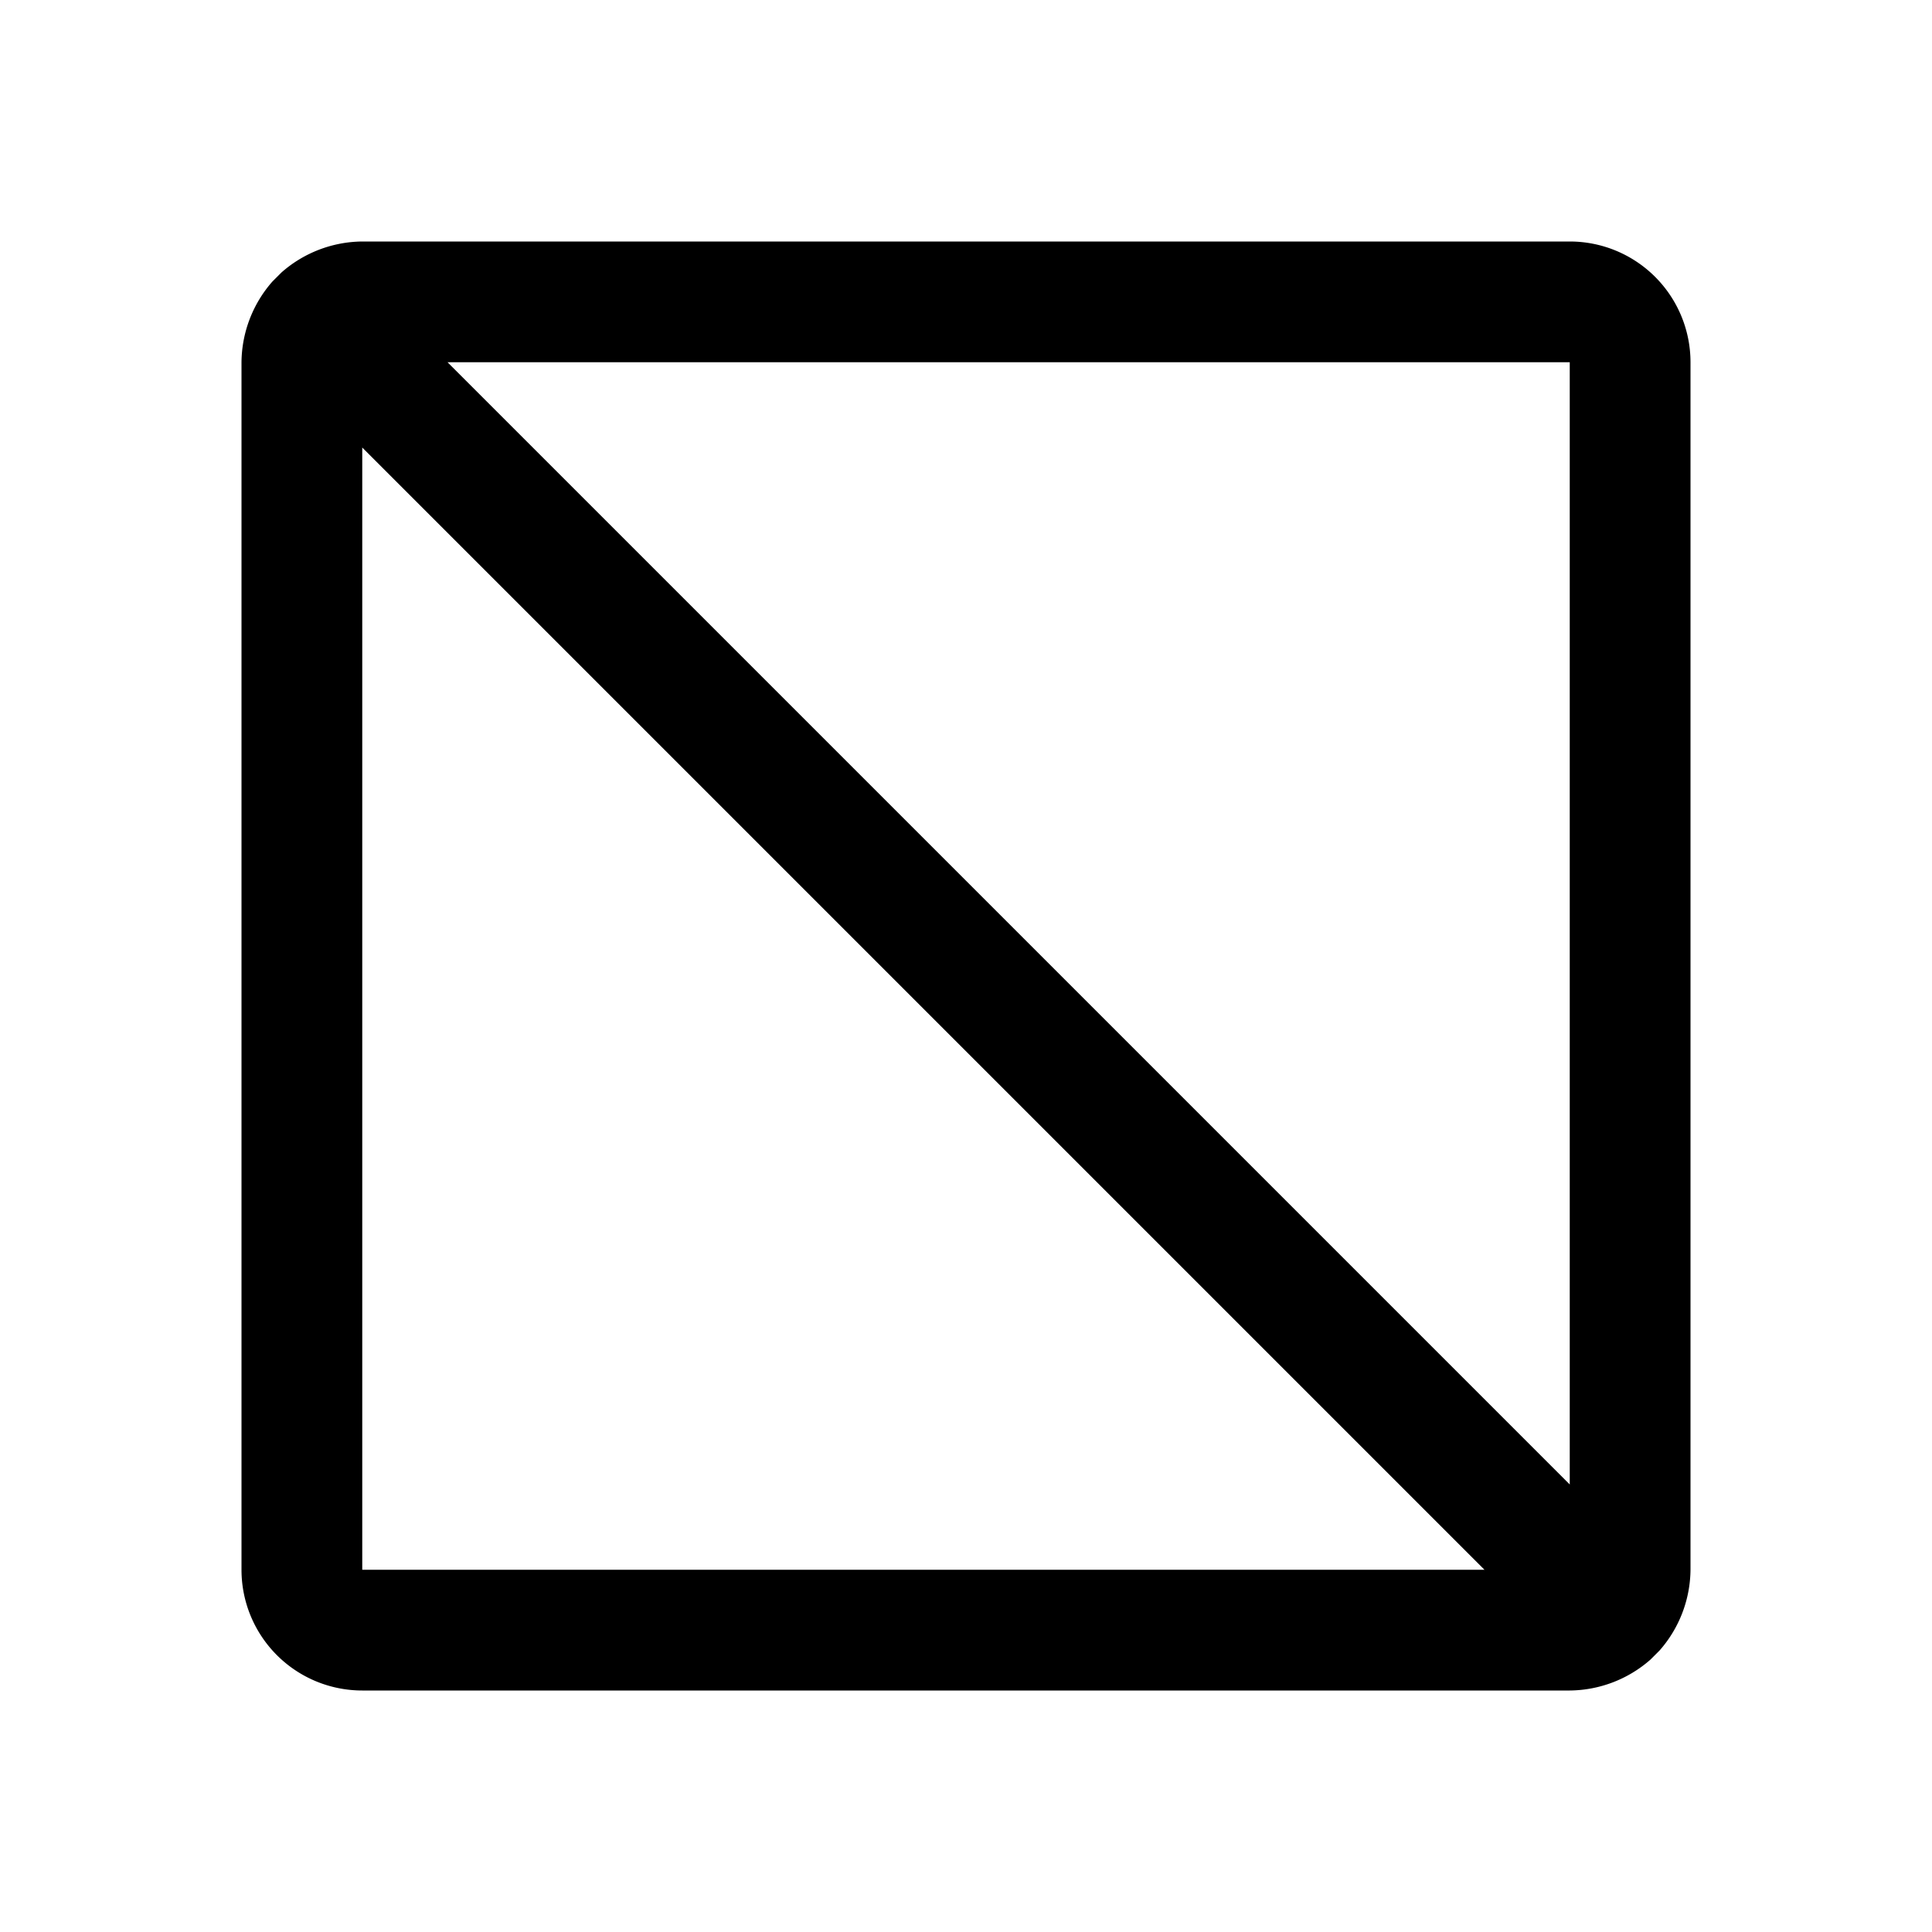 <svg xmlns="http://www.w3.org/2000/svg" viewBox="0 0 256 256" fill="currentColor"><path d="M224,48a16,16,0,0,0-16-16H48a16.4,16.4,0,0,0-10.7,4.1l-.6.6-.6.6A16.4,16.4,0,0,0,32,48V208a16,16,0,0,0,16,16H208a16.4,16.4,0,0,0,10.7-4.1l.6-.6.6-.6A16.4,16.4,0,0,0,224,208ZM208,196.7,59.3,48H208ZM48,59.3,196.7,208H48Z"/></svg>